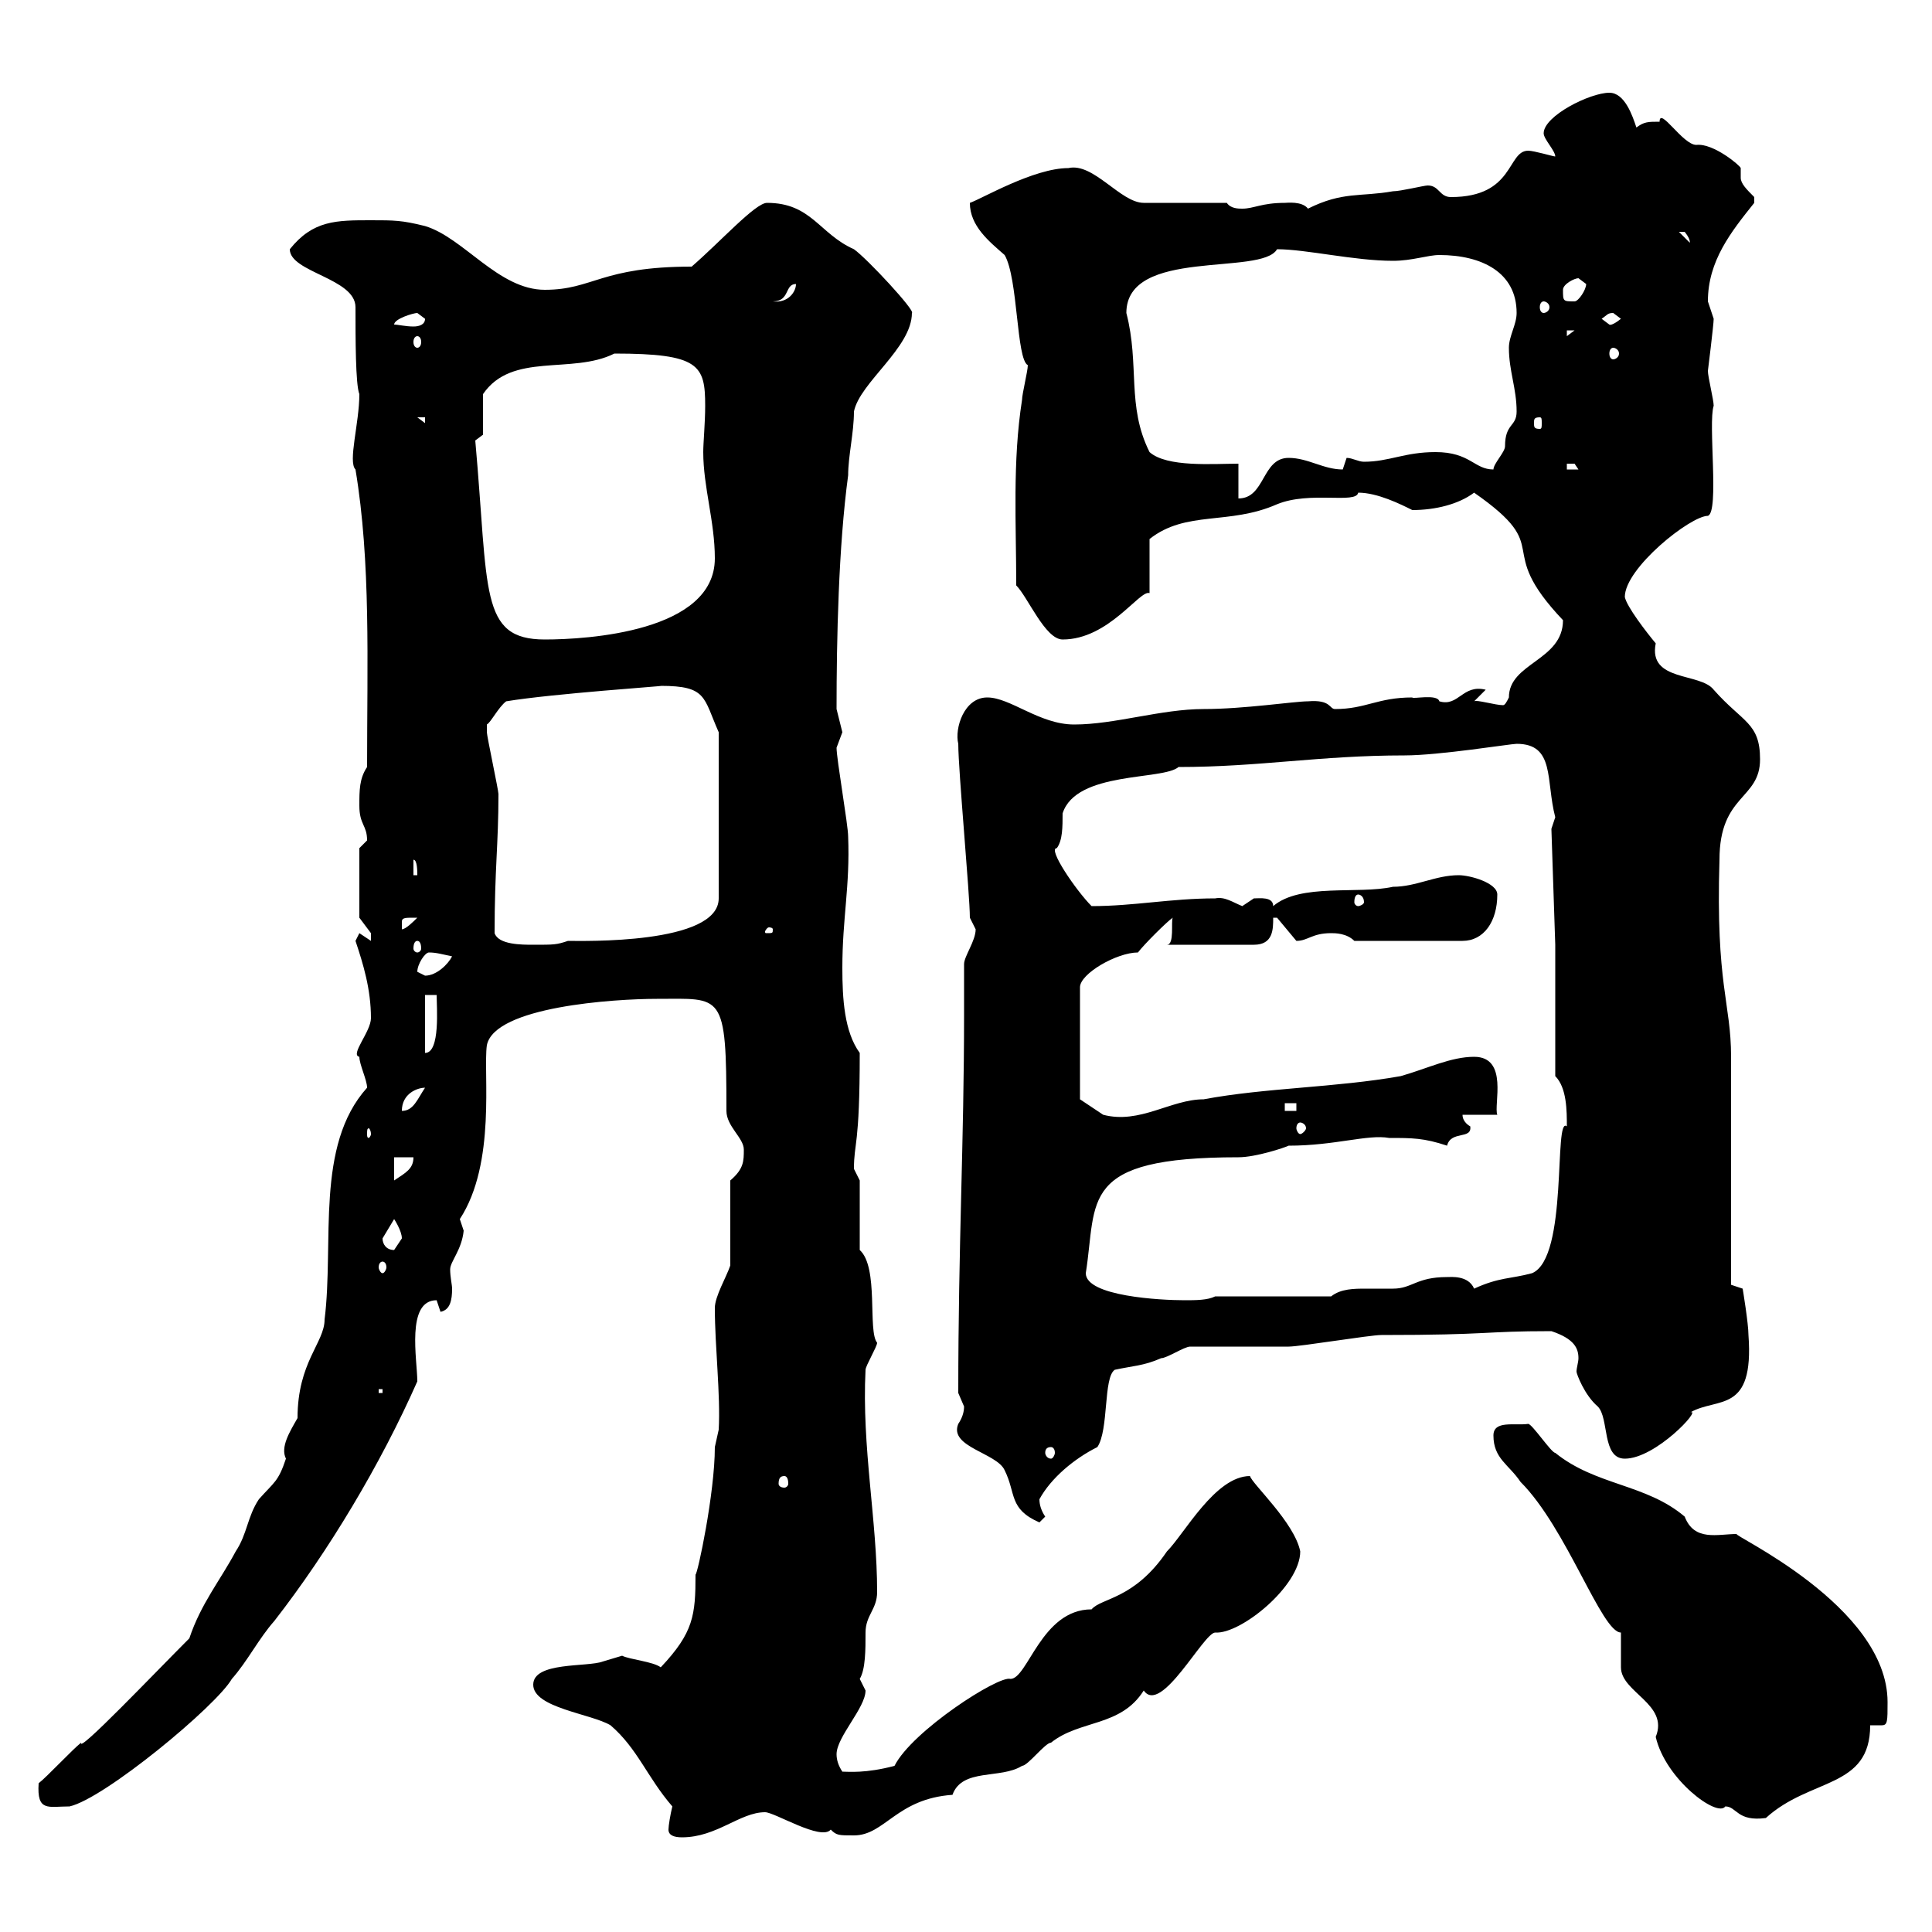 <svg xmlns="http://www.w3.org/2000/svg" xmlns:xlink="http://www.w3.org/1999/xlink" width="300" height="300"><path d="M103.80 284.10C103.80 285 104.70 285.30 105.90 285.30C111.30 285.30 114.90 281.40 118.80 281.40C120.30 281.40 127.50 285.90 129 284.10C129.90 285 130.20 285 132.60 285C137.40 285 139.20 279.30 147.90 278.70C149.40 274.50 155.40 276.30 158.70 274.20C159.60 274.20 162.30 270.60 163.20 270.60C167.70 267 174 268.20 177.60 262.50C180.30 266.40 186.90 253.50 188.70 253.50C192.60 253.80 201.90 246.30 201.90 240.90C201 236.40 194.40 230.40 194.10 229.20C188.70 229.20 183.90 238.20 181.20 240.90C176.10 248.40 171 248.10 169.50 249.90C161.70 249.90 159.60 260.70 156.90 260.70C155.10 260.10 141.60 268.80 138.90 274.20C134.40 275.40 131.70 275.10 130.80 275.10C130.20 274.20 129.90 273.30 129.90 272.40C129.90 269.70 134.40 265.20 134.40 262.50C134.40 262.50 133.50 260.70 133.50 260.70C134.40 259.20 134.40 256.20 134.40 253.50C134.40 250.80 136.20 249.90 136.20 247.20C136.20 236.10 133.80 224.70 134.40 212.70C134.40 212.10 136.20 209.10 136.20 208.50C134.70 206.70 136.50 196.80 133.50 194.10L133.50 183.30C133.50 183.30 132.60 181.50 132.60 181.50C132.60 177.30 133.50 178.20 133.50 163.50C131.10 160.20 130.80 155.10 130.80 150.30C130.80 142.50 132 137.70 131.70 129.90C131.70 128.10 129.90 117.90 129.90 116.10C129.90 116.10 130.80 113.70 130.80 113.70C130.80 113.70 129.90 110.10 129.90 110.10C129.90 99.30 130.20 84.90 131.70 73.80C131.70 70.80 132.60 67.20 132.60 63.90C133.50 59.40 141.60 54 141.60 48.60C142.20 48.30 134.70 40.20 132.60 38.70C127.20 36.30 126 31.50 119.10 31.50C117.30 31.50 111.90 37.50 107.40 41.40C93.30 41.40 92.10 45 84.60 45C77.40 45 72 36.90 66 35.10C62.40 34.20 61.20 34.20 57.60 34.20C52.20 34.20 48.60 34.20 45 38.70C45 42.30 55.20 43.20 55.20 47.70C55.20 52.50 55.20 59.70 55.80 61.20C55.80 65.70 54 71.70 55.20 72.90C57.60 87.30 57 102.90 57 119.10C55.80 120.90 55.80 122.70 55.80 125.10C55.80 128.10 57 128.10 57 130.50C57 130.50 55.80 131.70 55.80 131.70L55.80 142.50C55.80 142.50 57.60 144.90 57.60 144.90C57.60 146.10 57.60 146.10 57.60 146.10C57.60 146.10 55.80 144.90 55.80 144.90C55.80 144.90 55.20 146.10 55.20 146.10C56.40 149.70 57.60 153.60 57.60 158.10C57.60 160.20 54.30 163.80 55.80 164.10C55.80 165.30 57 167.70 57 168.90C48.90 177.90 51.90 192.90 50.40 204.90C50.40 208.50 46.20 211.50 46.20 220.20C45 222.30 43.50 224.70 44.40 226.50C43.20 230.10 42.60 230.10 40.20 232.80C38.40 235.50 38.40 238.20 36.60 240.90C34.20 245.40 31.20 249 29.40 254.40C24 259.80 12 272.40 12.60 270.60C11.40 271.50 7.20 276 6 276.90C5.70 281.40 7.50 280.50 10.80 280.50C16.20 279.30 33.60 264.90 36 260.70C38.40 258 40.20 254.40 42.60 251.70C51 240.90 59.10 227.40 64.80 214.50C64.80 211.20 63 201.90 67.80 201.90C67.80 201.90 68.40 203.70 68.40 203.70C69.90 203.40 70.20 201.90 70.20 200.10C70.20 199.50 69.90 198.30 69.90 197.10C69.90 195.90 71.70 194.10 72 191.10C72 191.10 71.40 189.30 71.40 189.30C77.10 180.60 75 166.50 75.60 162.30C76.80 156.30 95.40 155.10 102 155.10C112.20 155.10 112.80 153.90 112.80 172.50C112.80 174.90 115.50 176.70 115.50 178.50C115.50 180.30 115.50 181.50 113.40 183.30L113.40 196.50C112.80 198.30 111 201.30 111 203.10C111 209.10 111.90 216.60 111.60 222C111.60 222 111 224.70 111 224.70C111 231.90 108.30 244.50 108 244.50C108 250.80 107.70 253.50 102.60 258.90C101.40 258 97.80 257.70 96.60 257.10C96.60 257.10 93.60 258 93.60 258C91.20 258.90 82.80 258 82.80 261.60C82.80 265.20 91.80 266.10 94.80 267.90C99 271.50 100.50 276 104.40 280.50C104.10 281.70 103.80 283.50 103.80 284.10ZM251.70 253.50C251.70 254.40 251.70 258 251.70 258.90C251.70 262.80 259.20 264.60 257.10 269.70C258.60 276.30 266.70 282.30 267.90 280.50C269.70 280.50 269.70 282.90 274.20 282.30C281.10 276 290.40 277.80 290.40 267.90C291.30 267.90 291.90 267.90 292.20 267.90C293.10 267.90 293.10 267.30 293.10 264.30C293.10 249.30 268.50 238.20 269.70 238.20C266.70 238.20 263.10 239.40 261.60 235.50C255.60 230.40 247.80 230.70 241.50 225.60C240.90 225.60 237.90 221.10 237.30 221.10C235.20 221.40 231.90 220.50 231.90 222.90C231.90 226.50 234.30 227.40 236.10 230.10C243.30 237.30 248.70 253.50 251.70 253.50ZM148.80 221.10C147.30 224.70 154.80 225.60 156 228.30C157.80 231.90 156.60 234.30 161.40 236.40C161.40 236.40 162.30 235.50 162.30 235.50C161.70 234.60 161.40 233.70 161.40 232.80C163.20 229.50 166.80 226.50 170.40 224.70C172.20 222 171.30 213.90 173.10 212.70C175.80 212.10 177.60 212.10 180.30 210.90C181.20 210.90 183.90 209.10 184.80 209.10C187.50 209.10 197.70 209.10 200.10 209.10C201.90 209.10 212.70 207.30 214.50 207.30C231.60 207.30 230.10 206.70 240.90 206.70C244.50 207.90 245.10 209.40 245.10 210.90C245.10 211.50 244.80 212.40 244.80 213C244.80 213.30 246 216.60 248.10 218.40C249.90 220.20 248.70 226.50 252.30 226.50C257.10 226.50 264.30 218.70 262.50 219.30C266.70 216.90 272.40 219.60 271.50 207.30C271.50 205.50 270.60 200.10 270.60 200.10L268.80 199.50L268.80 164.10C268.80 155.70 266.40 153 267 133.50C267 123.30 273.30 124.20 273.30 117.90C273.30 112.20 270.60 112.20 266.10 107.10C264 104.40 255.90 105.90 257.10 99.90C255.60 98.10 252.60 94.20 252.30 92.70C252.30 88.20 262.50 80.10 265.20 80.10C267 79.50 265.20 65.70 266.10 63C266.10 62.10 265.20 58.50 265.20 57.60C265.20 57.60 266.10 50.40 266.10 49.50C266.10 49.50 265.20 46.80 265.20 46.80C265.20 40.50 268.80 36 272.40 31.50C272.40 31.50 272.40 31.50 272.40 30.60C271.20 29.40 270.30 28.50 270.30 27.60C270.30 27 270.30 26.70 270.30 26.10C270.30 25.80 266.10 22.20 263.40 22.50C261.30 22.50 257.70 16.50 257.70 18.90C255.90 18.90 255.30 18.90 254.10 19.80C253.50 18 252.30 14.40 249.90 14.40C246.90 14.40 239.70 18 239.70 20.70C239.70 21.60 241.50 23.40 241.50 24.30C241.20 24.30 238.20 23.40 237.30 23.40C234 23.40 235.20 30.60 225.30 30.60C223.50 30.60 223.50 28.80 221.70 28.80C221.10 28.80 217.50 29.70 216.30 29.70C211.20 30.60 208.50 29.70 203.10 32.40C202.20 31.20 199.80 31.50 199.50 31.50C195.90 31.50 194.70 32.40 192.90 32.40C192.30 32.40 191.10 32.40 190.50 31.50L177.60 31.50C174 31.50 169.80 25.20 165.90 26.10C160.50 26.10 152.40 30.90 150.60 31.50C150.60 35.10 153.60 37.50 156 39.60C158.10 43.20 157.80 55.80 159.60 56.70C159.60 57.60 158.70 61.20 158.70 62.10C157.20 71.70 157.80 81.30 157.80 90.90C159.60 92.70 162.30 99.30 165 99.30C172.20 99.30 177 91.50 178.50 92.10L178.50 83.70C184.20 79.20 190.80 81.60 198.30 78.30C203.40 76.20 210.60 78.30 210.90 76.50C213.90 76.50 217.50 78.30 219.30 79.20C222.90 79.20 226.50 78.30 228.90 76.50C241.80 85.50 231.60 84.60 242.70 96.30C242.70 102.60 234.30 102.90 234.30 108.30C234 108.90 233.70 109.50 233.40 109.50C232.20 109.50 229.20 108.60 228.90 108.90L230.70 107.10C227.10 106.20 226.50 109.80 223.50 108.90C223.20 107.70 219.30 108.60 219.30 108.30C213.90 108.30 212.10 110.10 207.30 110.10C206.40 110.10 206.70 108.60 203.10 108.90C201 108.90 193.20 110.10 186.90 110.10C180.30 110.10 173.10 112.50 166.80 112.50C161.40 112.50 156.90 108.30 153.30 108.30C149.70 108.30 148.20 113.10 148.80 115.50C148.80 119.70 150.60 138.90 150.60 142.50C150.60 142.50 151.50 144.30 151.50 144.30C151.50 146.10 149.70 148.50 149.70 149.70C149.70 152.70 149.70 155.10 149.70 157.50C149.70 177.30 148.80 193.20 148.80 216.30C148.80 216.30 149.70 218.40 149.70 218.40C149.70 219.30 149.40 220.20 148.80 221.10ZM121.80 229.20C122.10 229.20 122.40 229.50 122.40 230.40C122.40 230.70 122.10 231 121.80 231C121.20 231 120.90 230.70 120.90 230.40C120.90 229.50 121.20 229.20 121.80 229.20ZM163.20 224.70C163.50 224.70 163.80 225 163.80 225.60C163.80 225.90 163.50 226.50 163.20 226.50C162.60 226.50 162.30 225.90 162.30 225.60C162.30 225 162.60 224.70 163.20 224.70ZM58.80 215.70L59.40 215.70L59.40 216.30L58.80 216.30ZM168.60 197.70C170.40 186.30 167.40 179.70 192.30 179.70C195 179.70 199.50 178.20 200.10 177.90C207.30 177.90 212.40 176.10 215.70 176.70C219.30 176.70 221.10 176.70 224.70 177.90C225.30 175.50 228.60 177 228.30 174.90C228.30 174.90 227.10 174.30 227.10 173.10L232.50 173.10C231.90 171.60 234.30 164.10 228.90 164.10C225.30 164.10 221.70 165.90 217.50 167.10C207.30 168.90 196.50 168.90 186.90 170.70C181.80 170.70 177 174.60 171.30 173.10C170.40 172.50 167.70 170.70 167.70 170.70L167.70 153.30C167.70 151.20 173.40 147.90 176.70 147.90C177.60 146.70 181.20 143.10 182.10 142.50C181.80 143.10 182.40 146.70 181.20 146.70L194.70 146.70C197.70 146.70 197.70 144.30 197.70 142.50L198.30 142.50L201.30 146.10C203.10 146.10 203.70 144.90 206.70 144.90C207.30 144.90 209.10 144.90 210.30 146.10L227.10 146.10C230.40 146.10 232.50 143.10 232.50 138.90C232.50 137.10 228.30 135.90 226.50 135.90C222.90 135.90 219.90 137.70 216.30 137.70C210.90 138.90 201.90 137.10 197.70 140.70C197.70 139.20 195.60 139.50 194.70 139.50C194.70 139.50 192.90 140.70 192.90 140.70C191.40 140.10 190.20 139.20 188.70 139.50C181.80 139.50 176.10 140.70 169.50 140.70C167.10 138.30 162.60 131.70 164.10 131.70C165 130.50 165 128.40 165 126.30C167.10 119.70 180.60 121.20 183 119.10C195.60 119.10 204.90 117.30 218.10 117.30C223.50 117.30 234.60 115.50 235.50 115.50C241.50 115.50 240 121.20 241.50 126.90C241.50 126.90 240.90 128.70 240.90 128.70L241.50 146.70L241.50 167.10C243.30 168.90 243.30 172.50 243.30 174.90C241.20 173.10 243.60 195.30 237.90 197.70C234.60 198.60 232.80 198.30 228.90 200.10C228 198 225.30 198.30 224.70 198.30C219.90 198.30 219.30 200.10 216.30 200.10C215.40 200.10 213.90 200.10 212.10 200.10C210.30 200.10 208.20 200.10 206.70 201.30L188.70 201.30C187.50 201.90 185.70 201.90 183.90 201.90C180.30 201.90 168.60 201.30 168.60 197.70ZM59.40 195.90C59.70 195.90 60 196.20 60 196.80C60 197.10 59.70 197.70 59.40 197.70C59.10 197.70 58.80 197.10 58.80 196.80C58.80 196.20 59.10 195.90 59.40 195.90ZM59.40 192.30C59.40 192.30 61.20 189.30 61.20 189.30C61.20 189.30 62.40 191.10 62.40 192.30C62.40 192.30 61.20 194.10 61.20 194.10C60 194.10 59.40 193.20 59.40 192.30ZM61.20 179.70L64.20 179.70C64.20 181.50 63 182.10 61.20 183.30ZM57.60 176.10C57.60 176.40 57.30 176.70 57.30 176.70C57 176.70 57 176.40 57 176.10C57 175.50 57 175.20 57.30 175.20C57.30 175.20 57.60 175.50 57.60 176.10ZM201.90 174.30C202.20 174.30 202.80 174.60 202.80 175.20C202.80 175.50 202.20 176.10 201.90 176.10C201.60 176.10 201.30 175.50 201.30 175.20C201.30 174.60 201.60 174.30 201.90 174.30ZM66 168.90C64.80 170.70 64.20 172.50 62.40 172.50C62.40 169.80 64.80 168.90 66 168.90ZM199.50 171.30L201.30 171.30L201.30 172.50L199.50 172.50ZM66 154.50L67.80 154.50C67.80 156.30 68.40 163.50 66 163.50ZM64.80 150.90C64.80 149.70 66 147.90 66.60 147.90C67.80 147.90 68.70 148.20 70.20 148.50C69.60 149.70 67.80 151.50 66 151.50C66 151.50 64.80 150.90 64.80 150.90ZM64.80 146.10C65.10 146.10 65.40 146.40 65.40 147.30C65.40 147.60 65.10 147.90 64.80 147.90C64.50 147.90 64.20 147.60 64.20 147.30C64.20 146.40 64.50 146.10 64.80 146.10ZM76.80 144.90C76.80 135 77.40 131.10 77.40 123.30C77.40 122.70 75.60 114.30 75.60 113.70C75.60 113.70 75.60 113.70 75.60 112.50C76.20 112.20 77.40 109.80 78.60 108.90C85.80 107.70 103.80 106.50 102.60 106.50C109.80 106.50 109.20 108.30 111.60 113.70L111.60 139.50C111.60 146.70 90.30 146.10 88.20 146.10C86.40 146.70 86.10 146.70 82.80 146.70C81 146.70 77.40 146.70 76.80 144.90ZM120 144.30C120 144.90 120 144.90 119.10 144.90C118.80 144.90 118.80 144.90 118.80 144.60C118.80 144.60 119.10 144 119.40 144C119.40 144 120 144 120 144.30ZM64.20 142.50C64.20 142.50 64.80 142.50 64.80 142.50C64.20 143.10 63 144.30 62.40 144.30C62.40 144.30 62.40 144.30 62.40 143.10C62.40 142.50 63 142.50 64.20 142.50ZM210.90 138.90C211.20 138.90 211.80 139.20 211.80 140.10C211.80 140.40 211.20 140.70 210.90 140.70C210.60 140.70 210.30 140.40 210.30 140.10C210.30 139.20 210.60 138.90 210.90 138.90ZM64.20 133.50C64.80 133.50 64.80 135.30 64.80 135.90L64.20 135.90ZM73.80 68.40C73.80 68.40 75 67.50 75 67.50L75 61.20C79.50 54.60 88.80 58.20 95.40 54.90C108.60 54.90 109.50 56.70 109.50 63C109.50 65.70 109.20 68.70 109.20 70.20C109.20 75.60 111 81 111 86.70C111 98.10 91.20 99.30 84.60 99.30C74.40 99.30 75.90 91.80 73.80 68.40ZM192.30 72C188.40 72 181.20 72.60 178.50 70.20C174.90 63 177 56.70 174.90 48.60C174.90 38.40 195.90 42.90 198.30 38.70C202.80 38.70 210.30 40.50 216.30 40.50C219.30 40.50 221.70 39.60 223.50 39.60C230.10 39.60 235.50 42.30 235.50 48.60C235.50 50.40 234.30 52.20 234.30 54C234.30 57.60 235.50 60.30 235.50 63.90C235.50 66.30 233.70 65.70 233.70 69.30C233.70 70.20 231.90 72 231.90 72.90C228.90 72.90 228.30 70.20 222.90 70.20C218.10 70.20 215.70 71.70 211.80 71.70C210.90 71.70 210 71.10 209.10 71.10C209.10 71.10 208.50 72.90 208.50 72.90C205.50 72.90 203.10 71.10 200.10 71.10C195.90 71.10 196.50 77.40 192.30 77.40ZM243.30 72C243.30 72 243.30 72 244.50 72C244.50 72 245.10 72.90 245.10 72.90L243.30 72.90ZM64.80 64.80L66 64.80L66 65.70ZM239.10 64.80C239.40 64.80 239.40 65.10 239.40 65.70C239.40 66.30 239.40 66.60 239.10 66.60C238.20 66.60 238.20 66.30 238.20 65.70C238.20 65.10 238.20 64.80 239.10 64.80ZM250.50 54C250.80 54 251.40 54.30 251.40 54.90C251.40 55.50 250.80 55.80 250.50 55.80C250.20 55.80 249.90 55.50 249.90 54.90C249.90 54.30 250.20 54 250.50 54ZM64.80 52.20C65.10 52.20 65.40 52.50 65.40 53.10C65.40 53.70 65.10 54 64.80 54C64.50 54 64.20 53.70 64.20 53.10C64.20 52.50 64.50 52.20 64.80 52.20ZM243.30 51.30L244.50 51.30L243.30 52.20ZM64.80 48.60C64.80 48.60 66 49.50 66 49.50C66 50.40 65.10 50.70 64.20 50.70C63 50.70 61.80 50.40 61.20 50.40C61.20 49.50 64.20 48.60 64.80 48.60ZM248.70 49.50C249.60 48.90 249.60 48.60 250.50 48.60C250.50 48.60 251.70 49.50 251.70 49.50C250.20 50.70 249.90 50.40 249.90 50.40C249.90 50.40 248.70 49.50 248.70 49.50ZM239.70 46.80C240 46.80 240.60 47.10 240.60 47.70C240.60 48.30 240 48.60 239.70 48.60C239.40 48.60 239.10 48.30 239.10 47.70C239.10 47.10 239.40 46.80 239.70 46.80ZM123.60 44.10C123.60 45.30 122.40 47.10 120 46.80C122.70 46.80 121.80 44.10 123.60 44.10ZM242.70 45C242.70 44.10 244.50 43.20 245.10 43.20C245.10 43.20 246.30 44.10 246.30 44.10C246.30 45 245.10 46.80 244.50 46.80C242.70 46.80 242.70 46.80 242.70 45ZM260.70 36C260.70 36 260.70 36 261.60 36C262.80 37.50 262.20 37.80 262.50 37.80Z"/></svg>